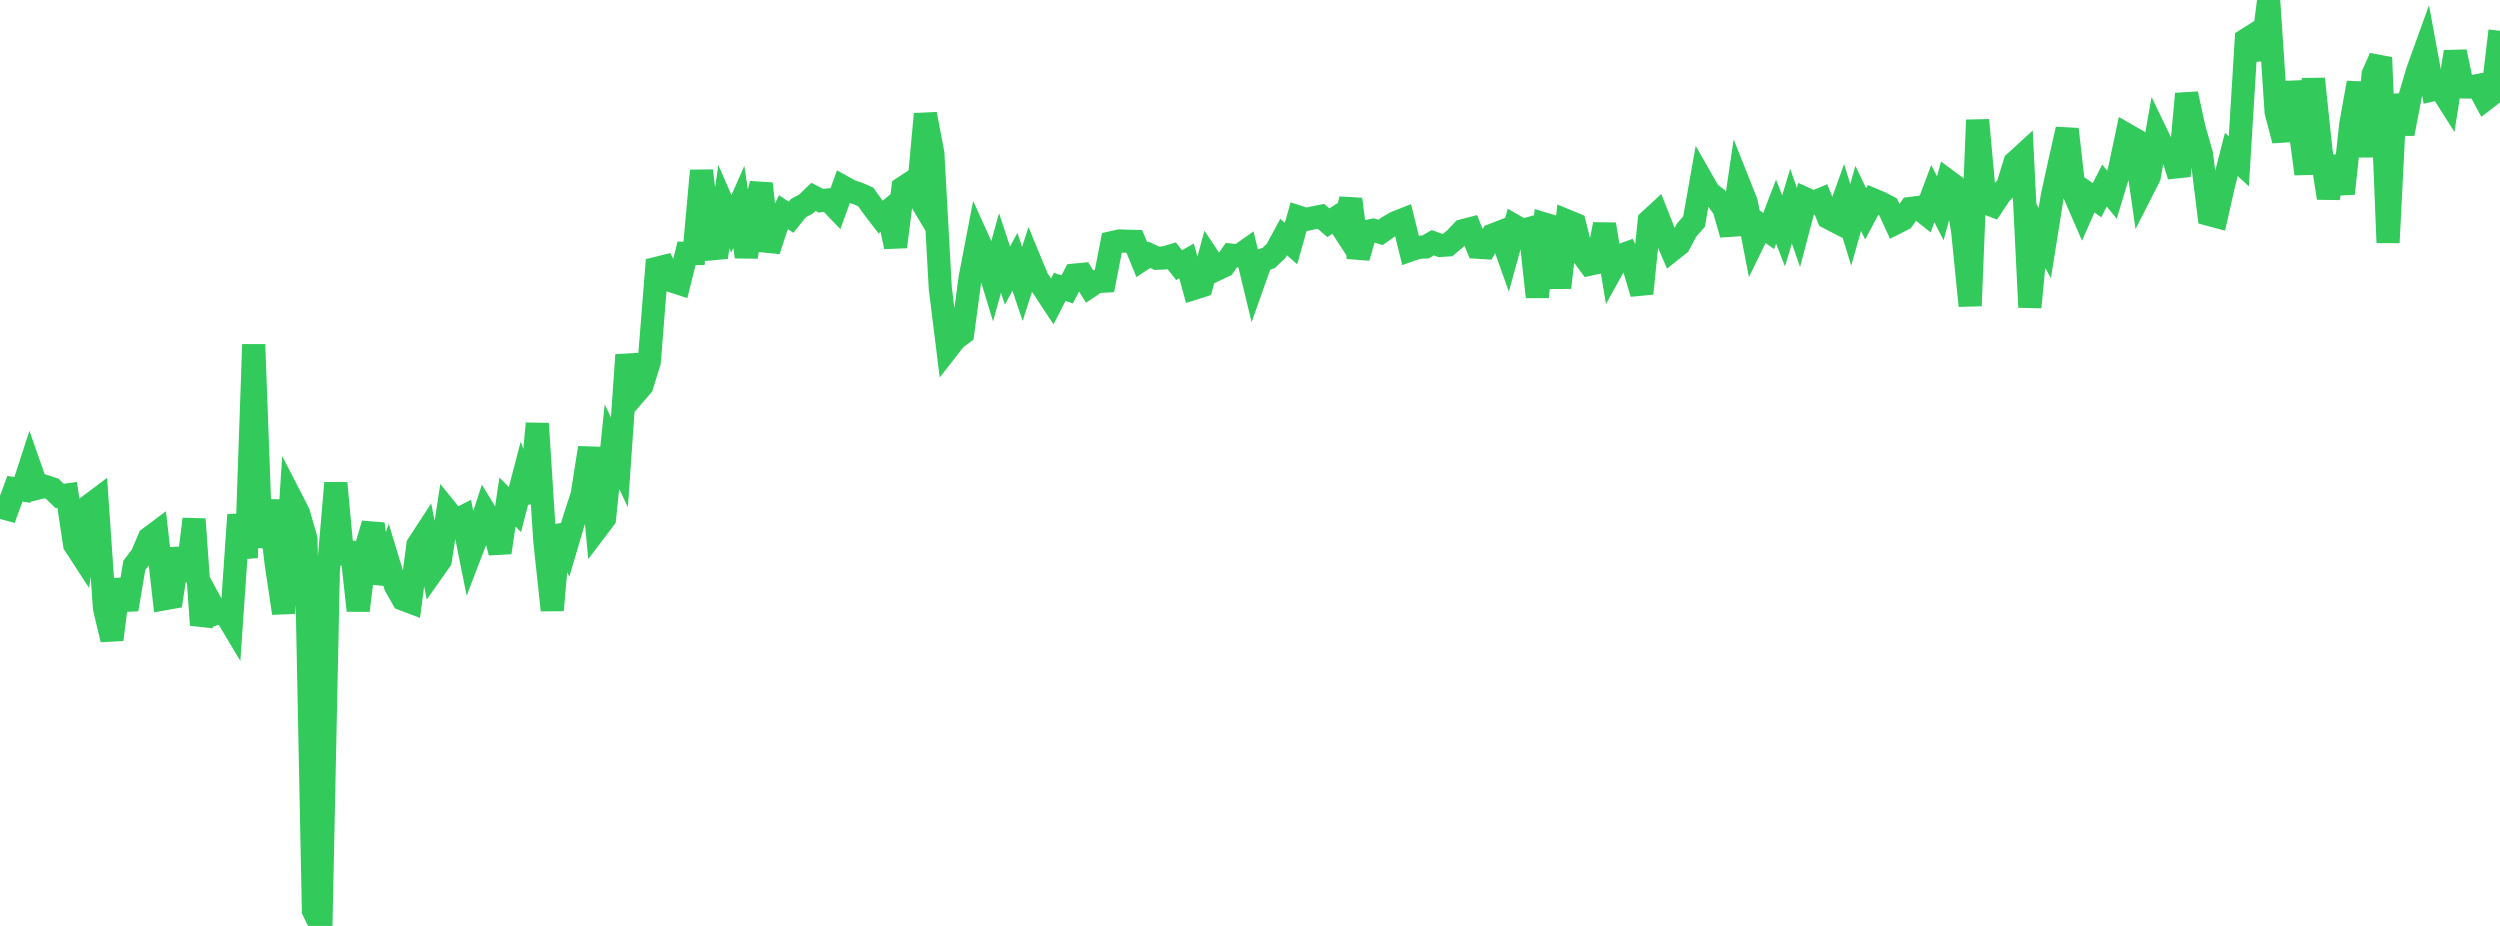 <?xml version="1.0" standalone="no"?>
<!DOCTYPE svg PUBLIC "-//W3C//DTD SVG 1.1//EN" "http://www.w3.org/Graphics/SVG/1.1/DTD/svg11.dtd">

<svg width="135" height="50" viewBox="0 0 135 50" preserveAspectRatio="none" 
  xmlns="http://www.w3.org/2000/svg"
  xmlns:xlink="http://www.w3.org/1999/xlink">


<polyline points="0.0, 27.377 0.403, 27.486 0.806, 26.393 1.209, 26.454 1.612, 25.214 2.015, 26.361 2.418, 26.261 2.821, 26.393 3.224, 26.784 3.627, 26.728 4.03, 29.401 4.433, 30.022 4.836, 27.295 5.239, 26.992 5.642, 32.844 6.045, 34.536 6.448, 31.308 6.851, 32.91 7.254, 30.528 7.657, 30.005 8.06, 29.062 8.463, 28.76 8.866, 32.335 9.269, 32.263 9.672, 29.638 10.075, 31.341 10.478, 28.033 10.881, 33.751 11.284, 32.383 11.687, 33.122 12.09, 32.986 12.493, 33.66 12.896, 27.803 13.299, 30.118 13.701, 18.601 14.104, 29.545 14.507, 27.037 14.91, 30.401 15.313, 33.112 15.716, 26.918 16.119, 27.701 16.522, 29.11 16.925, 49.174 17.328, 50.0 17.731, 30.777 18.134, 26.082 18.537, 30.422 18.94, 29.319 19.343, 32.968 19.746, 29.661 20.149, 28.288 20.552, 31.482 20.955, 30.311 21.358, 31.643 21.761, 32.35 22.164, 32.503 22.567, 29.429 22.97, 28.809 23.373, 30.827 23.776, 30.256 24.179, 27.626 24.582, 28.125 24.985, 27.92 25.388, 29.933 25.791, 28.883 26.194, 27.652 26.597, 28.313 27.0, 29.837 27.403, 27.111 27.806, 27.516 28.209, 25.973 28.612, 27.109 29.015, 22.873 29.418, 29.188 29.821, 32.95 30.224, 28.409 30.627, 29.332 31.03, 27.971 31.433, 26.738 31.836, 24.183 32.239, 28.531 32.642, 27.998 33.045, 24.116 33.448, 24.966 33.851, 19.169 34.254, 21.303 34.657, 20.836 35.06, 19.543 35.463, 14.491 35.866, 14.39 36.269, 15.166 36.672, 15.296 37.075, 13.678 37.478, 13.684 37.881, 9.217 38.284, 12.713 38.687, 13.892 39.09, 11.16 39.493, 12.086 39.896, 11.176 40.299, 13.864 40.701, 11.558 41.104, 9.919 41.507, 13.533 41.91, 12.287 42.313, 11.46 42.716, 11.733 43.119, 11.233 43.522, 11.022 43.925, 10.631 44.328, 10.836 44.731, 10.797 45.134, 11.216 45.537, 10.101 45.94, 10.324 46.343, 10.455 46.746, 10.631 47.149, 11.196 47.552, 11.722 47.955, 11.398 48.358, 13.327 48.761, 10.145 49.164, 9.88 49.567, 10.556 49.97, 6.159 50.373, 8.28 50.776, 15.571 51.179, 18.813 51.582, 18.297 51.985, 17.995 52.388, 14.996 52.791, 12.899 53.194, 13.79 53.597, 15.116 54.0, 13.661 54.403, 14.88 54.806, 14.134 55.209, 15.332 55.612, 14.075 56.015, 15.051 56.418, 15.67 56.821, 16.279 57.224, 15.492 57.627, 15.624 58.03, 14.856 58.433, 14.818 58.836, 15.47 59.239, 15.204 59.642, 15.181 60.045, 13.103 60.448, 13.011 60.851, 13.026 61.254, 13.037 61.657, 14.022 62.06, 13.755 62.463, 13.945 62.866, 13.93 63.269, 13.81 63.672, 14.316 64.075, 14.089 64.478, 15.569 64.881, 15.441 65.284, 13.948 65.687, 14.55 66.09, 14.359 66.493, 13.778 66.896, 13.82 67.299, 13.536 67.701, 15.206 68.104, 14.071 68.507, 13.931 68.91, 13.548 69.313, 12.8 69.716, 13.151 70.119, 11.719 70.522, 11.849 70.925, 11.763 71.328, 11.682 71.731, 12.026 72.134, 11.769 72.537, 12.385 72.94, 10.757 73.343, 13.908 73.746, 12.514 74.149, 12.429 74.552, 12.549 74.955, 12.262 75.358, 12.025 75.761, 11.866 76.164, 13.498 76.567, 13.357 76.97, 13.337 77.373, 13.109 77.776, 13.254 78.179, 13.227 78.582, 12.891 78.985, 12.463 79.388, 12.358 79.791, 13.351 80.194, 13.376 80.597, 12.697 81.0, 12.541 81.403, 13.675 81.806, 12.213 82.209, 12.445 82.612, 12.334 83.015, 16.034 83.418, 12.105 83.821, 12.225 84.224, 15.533 84.627, 11.936 85.03, 12.102 85.433, 13.728 85.836, 14.267 86.239, 14.18 86.642, 12.115 87.045, 14.547 87.448, 13.82 87.851, 13.674 88.254, 14.497 88.657, 15.849 89.06, 11.924 89.463, 11.552 89.866, 12.574 90.269, 13.509 90.672, 13.19 91.075, 12.427 91.478, 11.965 91.881, 9.686 92.284, 10.392 92.687, 10.705 93.09, 11.255 93.493, 12.658 93.896, 9.919 94.299, 10.933 94.701, 13.012 95.104, 12.189 95.507, 12.475 95.91, 11.43 96.313, 12.468 96.716, 11.132 97.119, 12.283 97.522, 10.75 97.925, 10.931 98.328, 10.766 98.731, 11.749 99.134, 11.959 99.537, 10.833 99.94, 12.139 100.343, 10.714 100.746, 11.55 101.149, 10.788 101.552, 10.958 101.955, 11.168 102.358, 12.045 102.761, 11.841 103.164, 11.256 103.567, 11.207 103.97, 11.528 104.373, 10.457 104.776, 11.249 105.179, 9.77 105.582, 10.069 105.985, 12.489 106.388, 16.513 106.791, 6.483 107.194, 10.946 107.597, 11.097 108.0, 10.485 108.403, 10.076 108.806, 8.772 109.209, 8.404 109.612, 16.59 110.015, 12.392 110.418, 13.125 110.821, 10.601 111.224, 8.76 111.627, 6.979 112.03, 10.515 112.433, 11.441 112.836, 10.529 113.239, 10.81 113.642, 10.022 114.045, 10.513 114.448, 9.185 114.851, 7.284 115.254, 7.515 115.657, 10.327 116.06, 9.536 116.463, 7.258 116.866, 8.095 117.269, 8.209 117.672, 9.503 118.075, 5.067 118.478, 6.924 118.881, 8.333 119.284, 11.576 119.687, 11.684 120.09, 9.907 120.493, 8.339 120.896, 8.711 121.299, 2.143 121.701, 1.89 122.104, 3.186 122.507, 0.0 122.91, 6.042 123.313, 7.585 123.716, 4.457 124.119, 6.355 124.522, 9.389 124.925, 4.259 125.328, 8.097 125.731, 10.694 126.134, 8.454 126.537, 10.454 126.94, 6.724 127.343, 4.471 127.746, 8.447 128.149, 4.012 128.552, 3.11 128.955, 13.101 129.358, 5.124 129.761, 7.223 130.164, 5.135 130.567, 3.781 130.97, 2.664 131.373, 4.847 131.776, 4.754 132.179, 5.388 132.582, 2.798 132.985, 4.693 133.388, 4.7 133.791, 4.622 134.194, 5.367 134.597, 5.057 135.0, 1.663" fill="none" stroke="#32ca5b" stroke-width="1.25"/>

</svg>